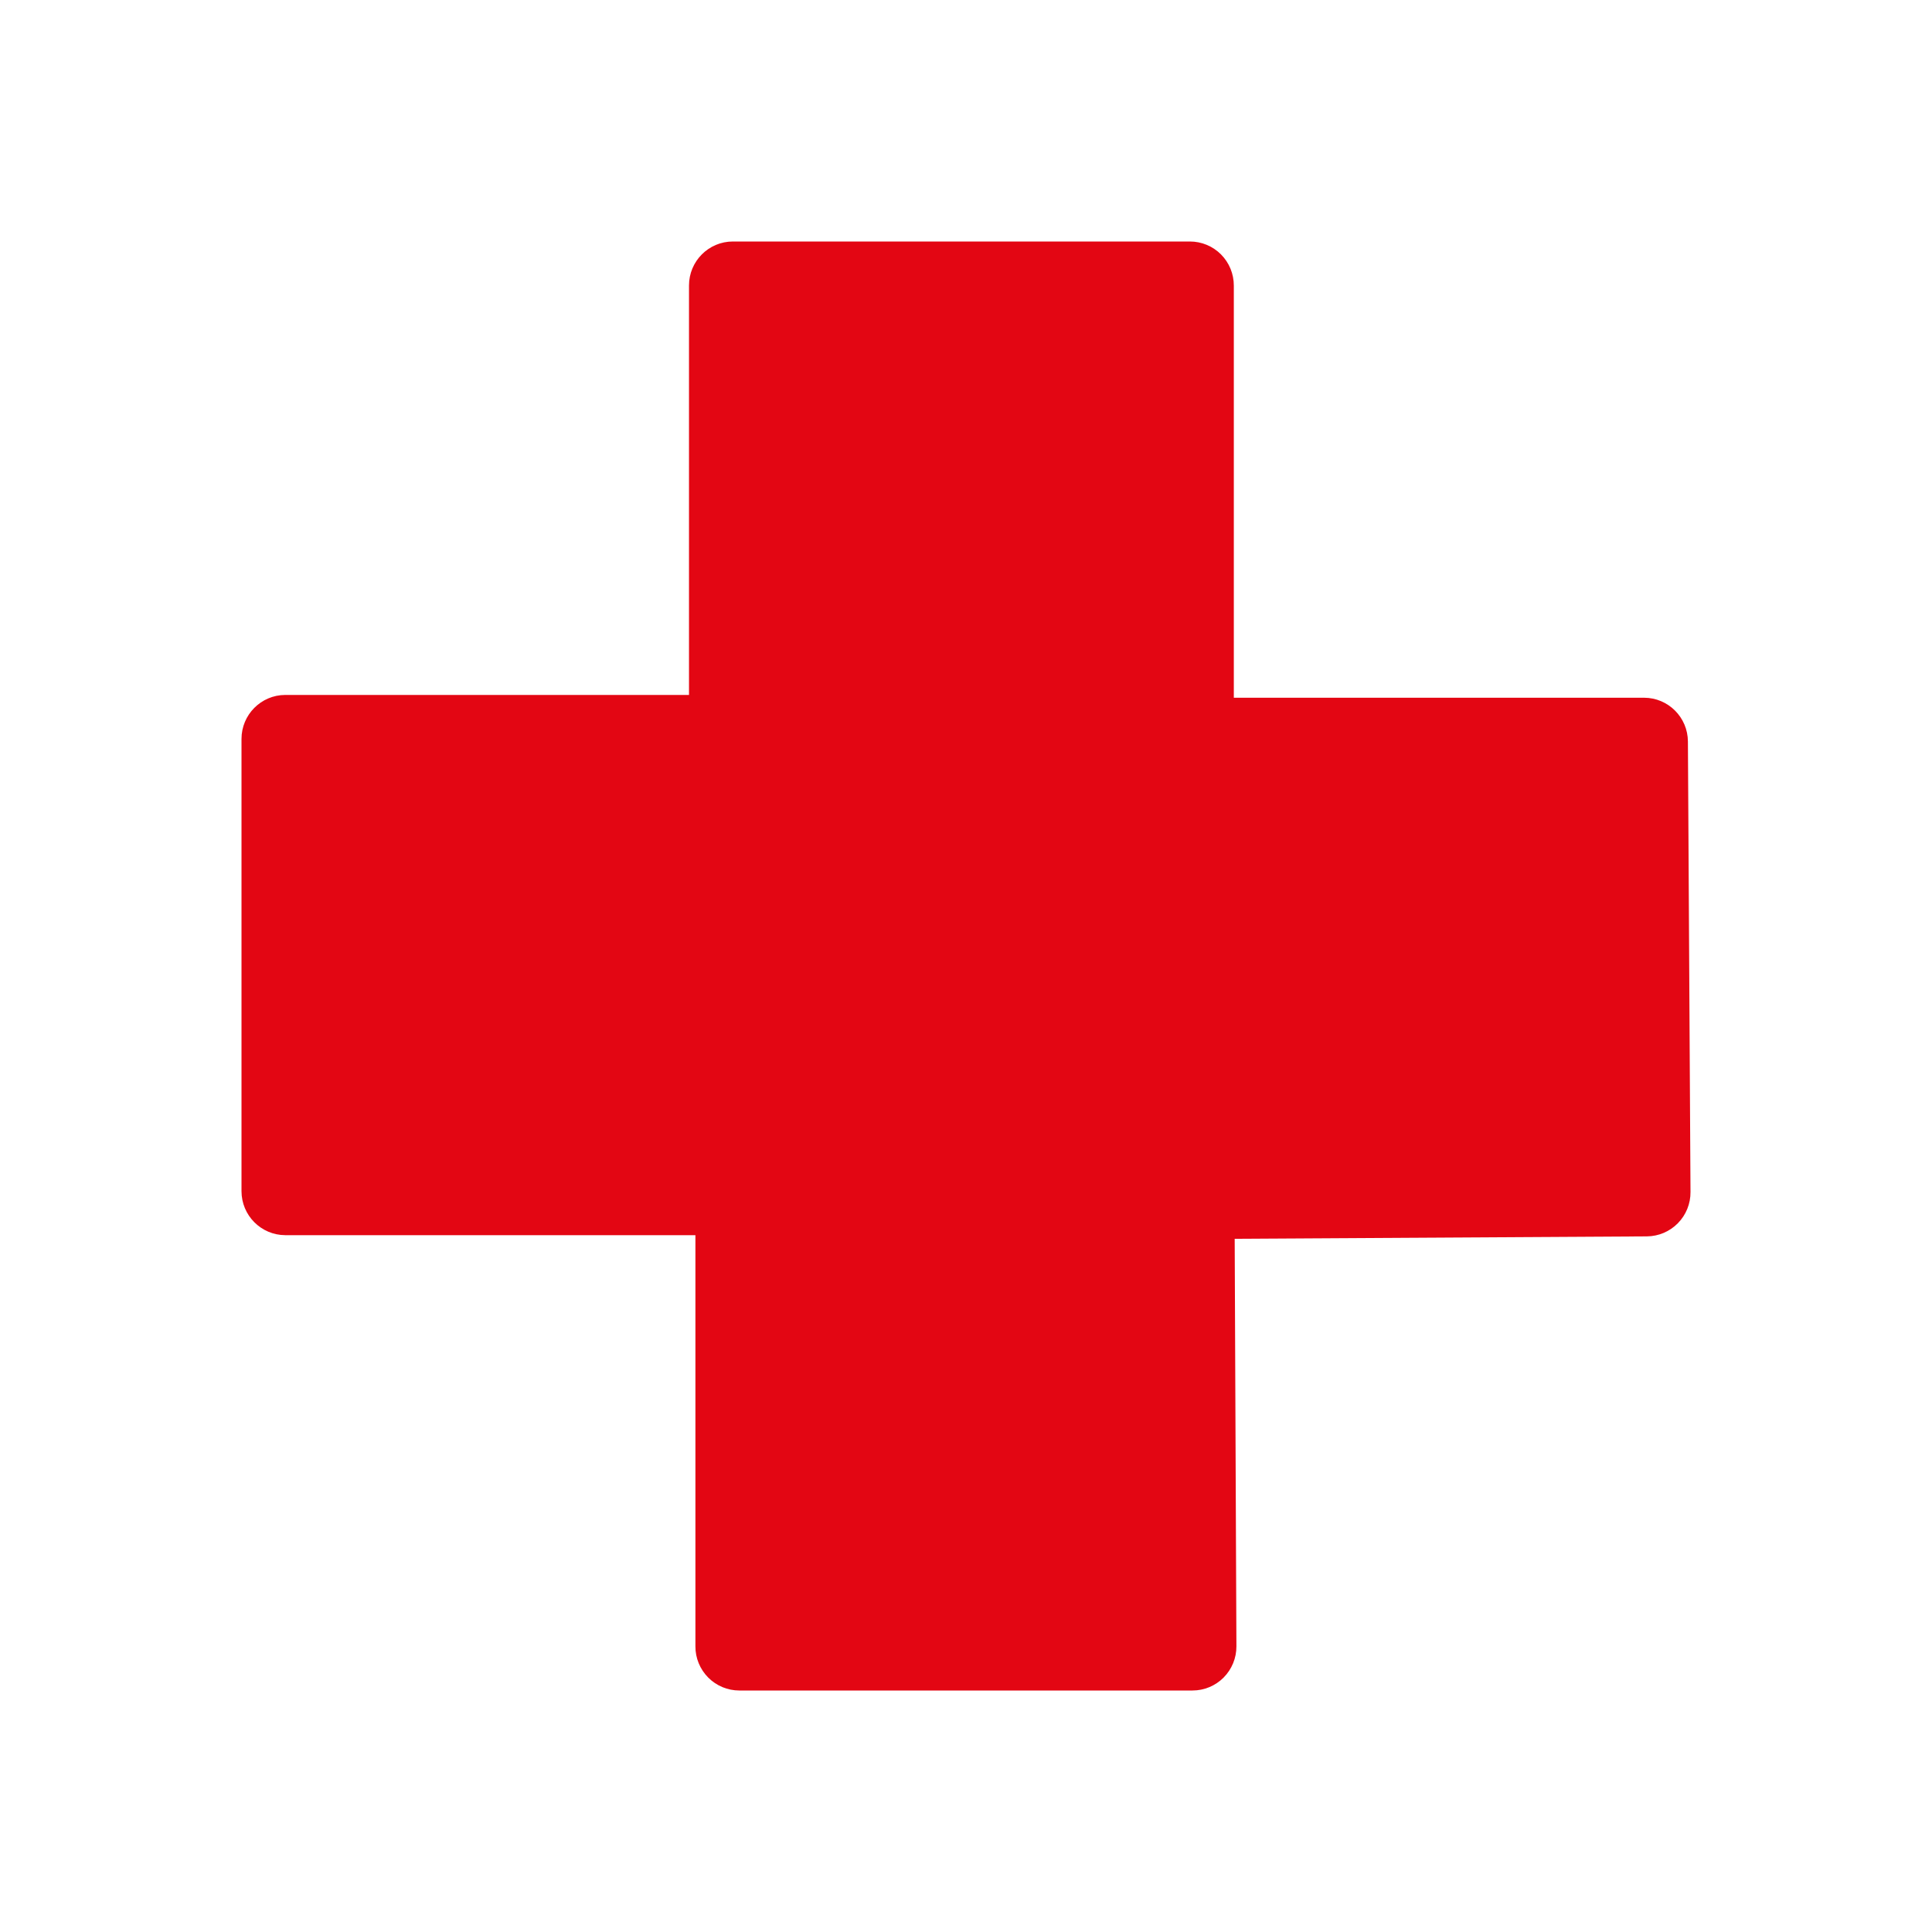 <?xml version="1.0" encoding="UTF-8" standalone="no"?>
<svg width="56px" height="56px" viewBox="0 0 56 56" version="1.1" xmlns="http://www.w3.org/2000/svg" xmlns:xlink="http://www.w3.org/1999/xlink">
    <!-- Generator: Sketch 50.2 (55047) - http://www.bohemiancoding.com/sketch -->
    <title>nucleo_sos</title>
    <desc>Created with Sketch.</desc>
    <defs></defs>
    <g id="nucleo_sos" stroke="none" stroke-width="1" fill="none" fill-rule="evenodd">
        <path d="M48.925,21.494 C48.922,20.792 48.353,20.224 47.652,20.224 L35.763,20.224 C35.763,17.804 35.763,12.218 35.763,8.281 C35.764,7.941 35.631,7.616 35.392,7.375 C35.153,7.135 34.829,7 34.49,7 L21.243,7 C20.54,7 19.971,7.571 19.971,8.275 L19.971,20.143 L8.267,20.143 C7.567,20.146 7,20.716 7,21.418 L7,34.526 C7,35.229 7.567,35.799 8.267,35.802 L20.157,35.802 L20.157,47.719 C20.155,48.059 20.289,48.384 20.528,48.625 C20.766,48.865 21.091,49 21.429,49 L34.566,49 C34.904,49 35.229,48.865 35.467,48.625 C35.706,48.384 35.84,48.059 35.838,47.719 L35.788,35.907 L47.738,35.837 C48.075,35.834 48.398,35.697 48.634,35.456 C48.871,35.215 49.003,34.89 49,34.551 L48.925,21.494 Z" id="Shape" fill="#E30613" fill-rule="nonzero"></path>
    </g>
</svg>